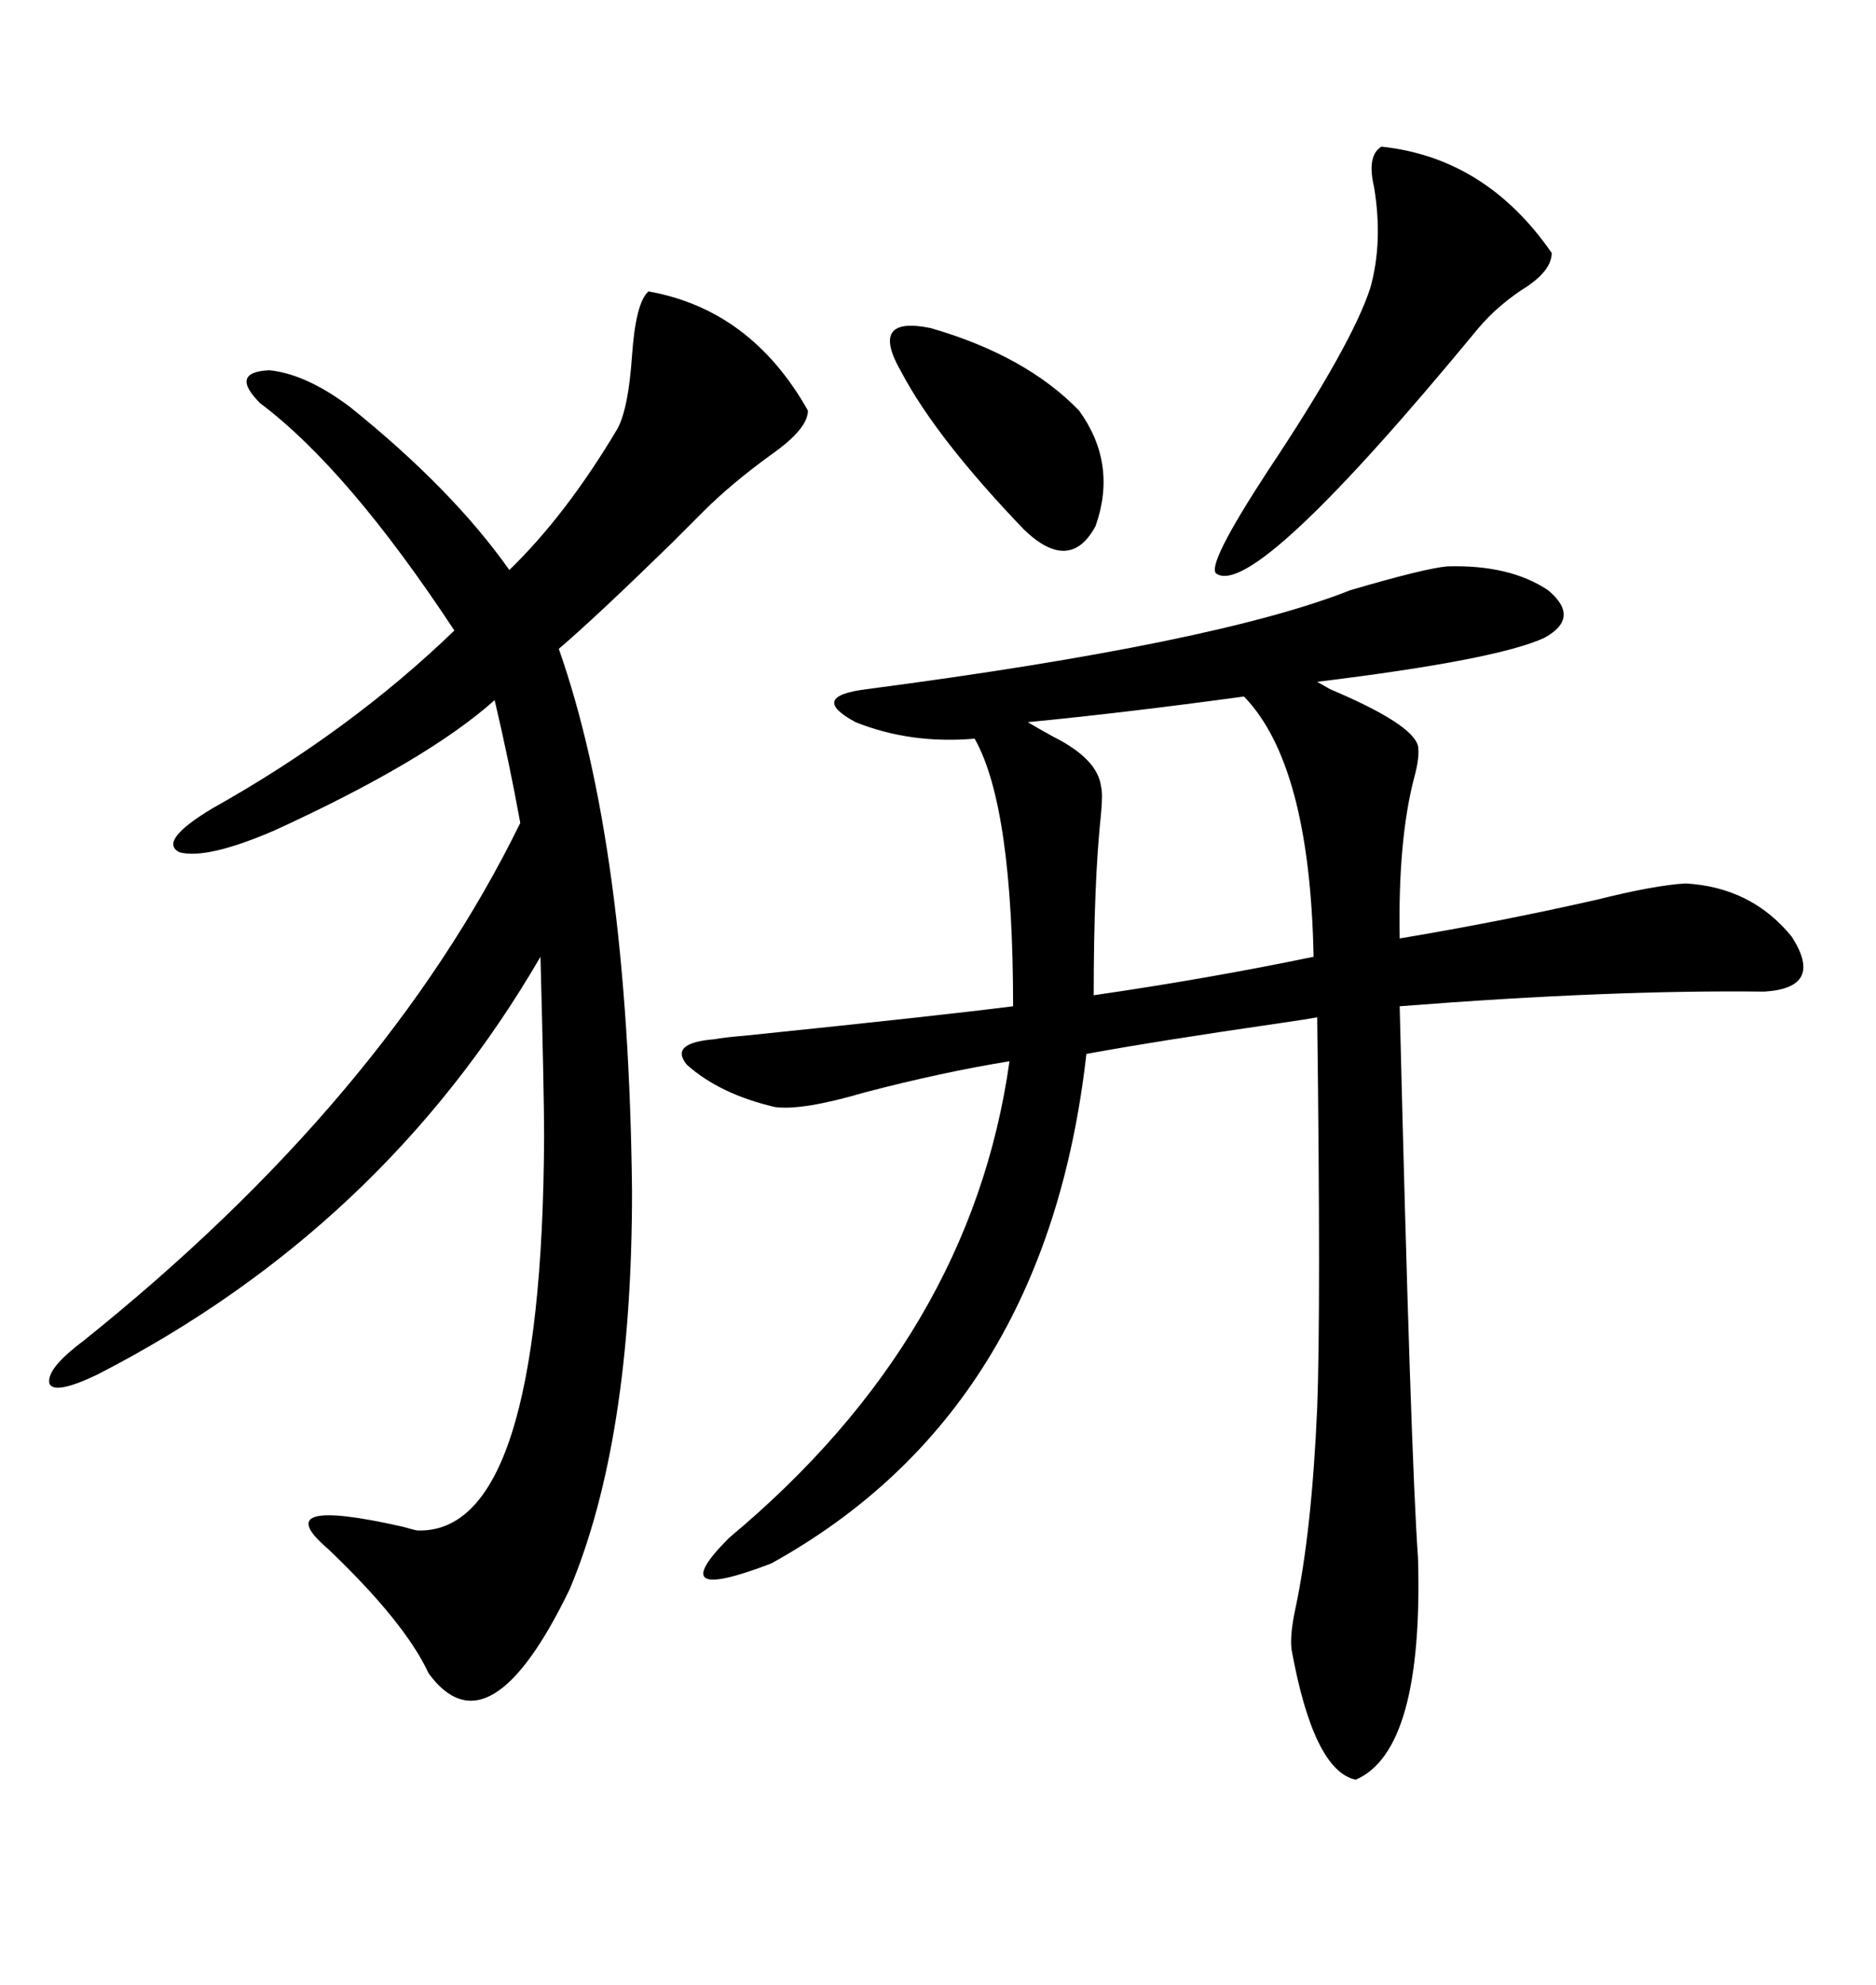<svg xmlns="http://www.w3.org/2000/svg" xmlns:xlink="http://www.w3.org/1999/xlink" width="300" height="317.285"><path d="M231.45 90.53L231.45 90.53Q241.41 90.23 247.56 94.34L247.56 94.34Q252.83 98.73 246.97 101.95L246.97 101.95Q239.36 105.47 210.64 108.98L210.64 108.98Q210.64 108.98 212.70 110.16L212.70 110.16Q225.88 115.72 226.76 119.24L226.76 119.24Q227.05 121.00 226.17 124.22L226.17 124.22Q223.54 134.18 223.83 150L223.83 150Q239.65 147.36 255.18 143.85L255.18 143.85Q264.55 141.50 269.53 141.21L269.53 141.21Q280.08 141.80 286.52 149.71L286.52 149.71Q291.80 157.91 282.13 158.50L282.13 158.50Q257.52 158.20 223.83 160.84L223.83 160.84Q225.59 232.62 226.76 249.02L226.76 249.02Q227.64 279.79 216.80 284.47L216.80 284.47Q210.06 283.01 206.54 263.67L206.54 263.67Q206.25 261.33 207.13 257.23L207.13 257.23Q209.77 244.92 210.64 225L210.64 225Q211.23 209.47 210.64 162.60L210.64 162.60Q209.18 162.89 205.08 163.48L205.08 163.48Q184.86 166.41 173.73 168.46L173.73 168.46Q167.29 225.59 123.34 249.90L123.34 249.90Q105.76 256.64 116.60 245.80L116.60 245.80Q155.27 213.57 161.43 169.63L161.43 169.63Q150.59 171.39 138.28 174.61L138.28 174.61Q128.32 177.54 123.93 176.95L123.93 176.95Q115.14 174.90 109.86 170.21L109.86 170.21Q106.93 166.70 114.26 166.11L114.26 166.11Q115.72 165.82 119.24 165.53L119.24 165.53Q150.59 162.30 162.01 160.84L162.01 160.84Q162.01 128.91 155.86 118.07L155.86 118.07Q145.61 118.95 136.82 115.43L136.82 115.43Q129.20 111.33 138.57 110.16L138.57 110.16Q194.53 102.83 215.92 94.34L215.92 94.34Q227.93 90.82 231.45 90.53ZM103.71 46.58L103.71 46.58Q120.12 49.51 129.20 65.63L129.20 65.63Q129.20 68.55 123.34 72.66L123.34 72.66Q116.89 77.34 112.50 81.74L112.50 81.74Q110.74 83.50 107.52 86.72L107.52 86.72Q95.21 98.73 89.36 103.71L89.36 103.71Q100.49 135.35 101.07 190.43L101.07 190.43Q101.07 230.27 91.11 254.00L91.11 254.00Q78.22 280.66 68.55 267.48L68.55 267.48Q64.75 259.28 52.44 247.56L52.44 247.56Q42.48 239.06 64.45 244.04L64.45 244.04Q66.50 244.63 66.80 244.63L66.80 244.63Q86.72 245.21 87.01 181.64L87.01 181.64Q87.01 174.90 86.43 152.93L86.43 152.93Q61.23 196.29 15.53 219.73L15.53 219.73Q8.79 222.95 7.91 221.19L7.91 221.19Q7.32 218.85 13.18 214.45L13.18 214.45Q61.52 175.78 83.20 131.54L83.20 131.54Q81.45 121.88 79.10 111.91L79.10 111.91Q68.26 121.58 43.95 132.71L43.95 132.71Q33.11 137.40 28.71 136.23L28.71 136.23Q25.20 134.47 33.98 129.20L33.98 129.20Q55.96 116.89 72.66 100.78L72.66 100.78Q55.66 75 41.60 64.45L41.60 64.45Q36.62 59.47 43.07 59.18L43.07 59.18Q48.93 59.77 55.96 65.04L55.96 65.04Q72.36 78.22 81.45 91.11L81.45 91.11Q90.53 82.32 98.73 68.55L98.73 68.55Q100.49 65.33 101.07 56.84L101.07 56.84Q101.66 48.34 103.71 46.58ZM198.93 111.33L198.93 111.33Q179.59 113.96 164.36 115.43L164.36 115.43Q165.82 116.31 168.46 117.77L168.46 117.77Q175.49 121.29 176.07 125.68L176.07 125.68Q176.37 126.86 176.07 130.08L176.07 130.08Q174.90 140.92 174.90 159.08L174.90 159.08Q193.07 156.45 210.06 152.93L210.06 152.93Q209.47 122.17 198.93 111.33ZM220.90 23.44L220.90 23.44Q237.60 25.20 248.14 40.43L248.14 40.43Q248.14 43.07 244.34 45.70L244.34 45.70Q239.65 48.63 236.43 52.44L236.43 52.44Q200.68 95.80 194.53 91.70L194.53 91.70Q192.77 90.53 202.73 75.29L202.73 75.29Q216.21 55.08 219.14 46.00L219.14 46.00Q221.19 38.67 219.73 29.88L219.73 29.88Q218.55 24.90 220.90 23.44ZM144.14 59.47L144.14 59.47Q138.87 50.39 148.83 52.44L148.83 52.44Q164.06 56.84 172.56 65.63L172.56 65.63Q178.71 74.12 175.20 84.08L175.20 84.08Q171.09 91.70 163.77 84.67L163.77 84.67Q149.71 70.02 144.14 59.47Z"/></svg>